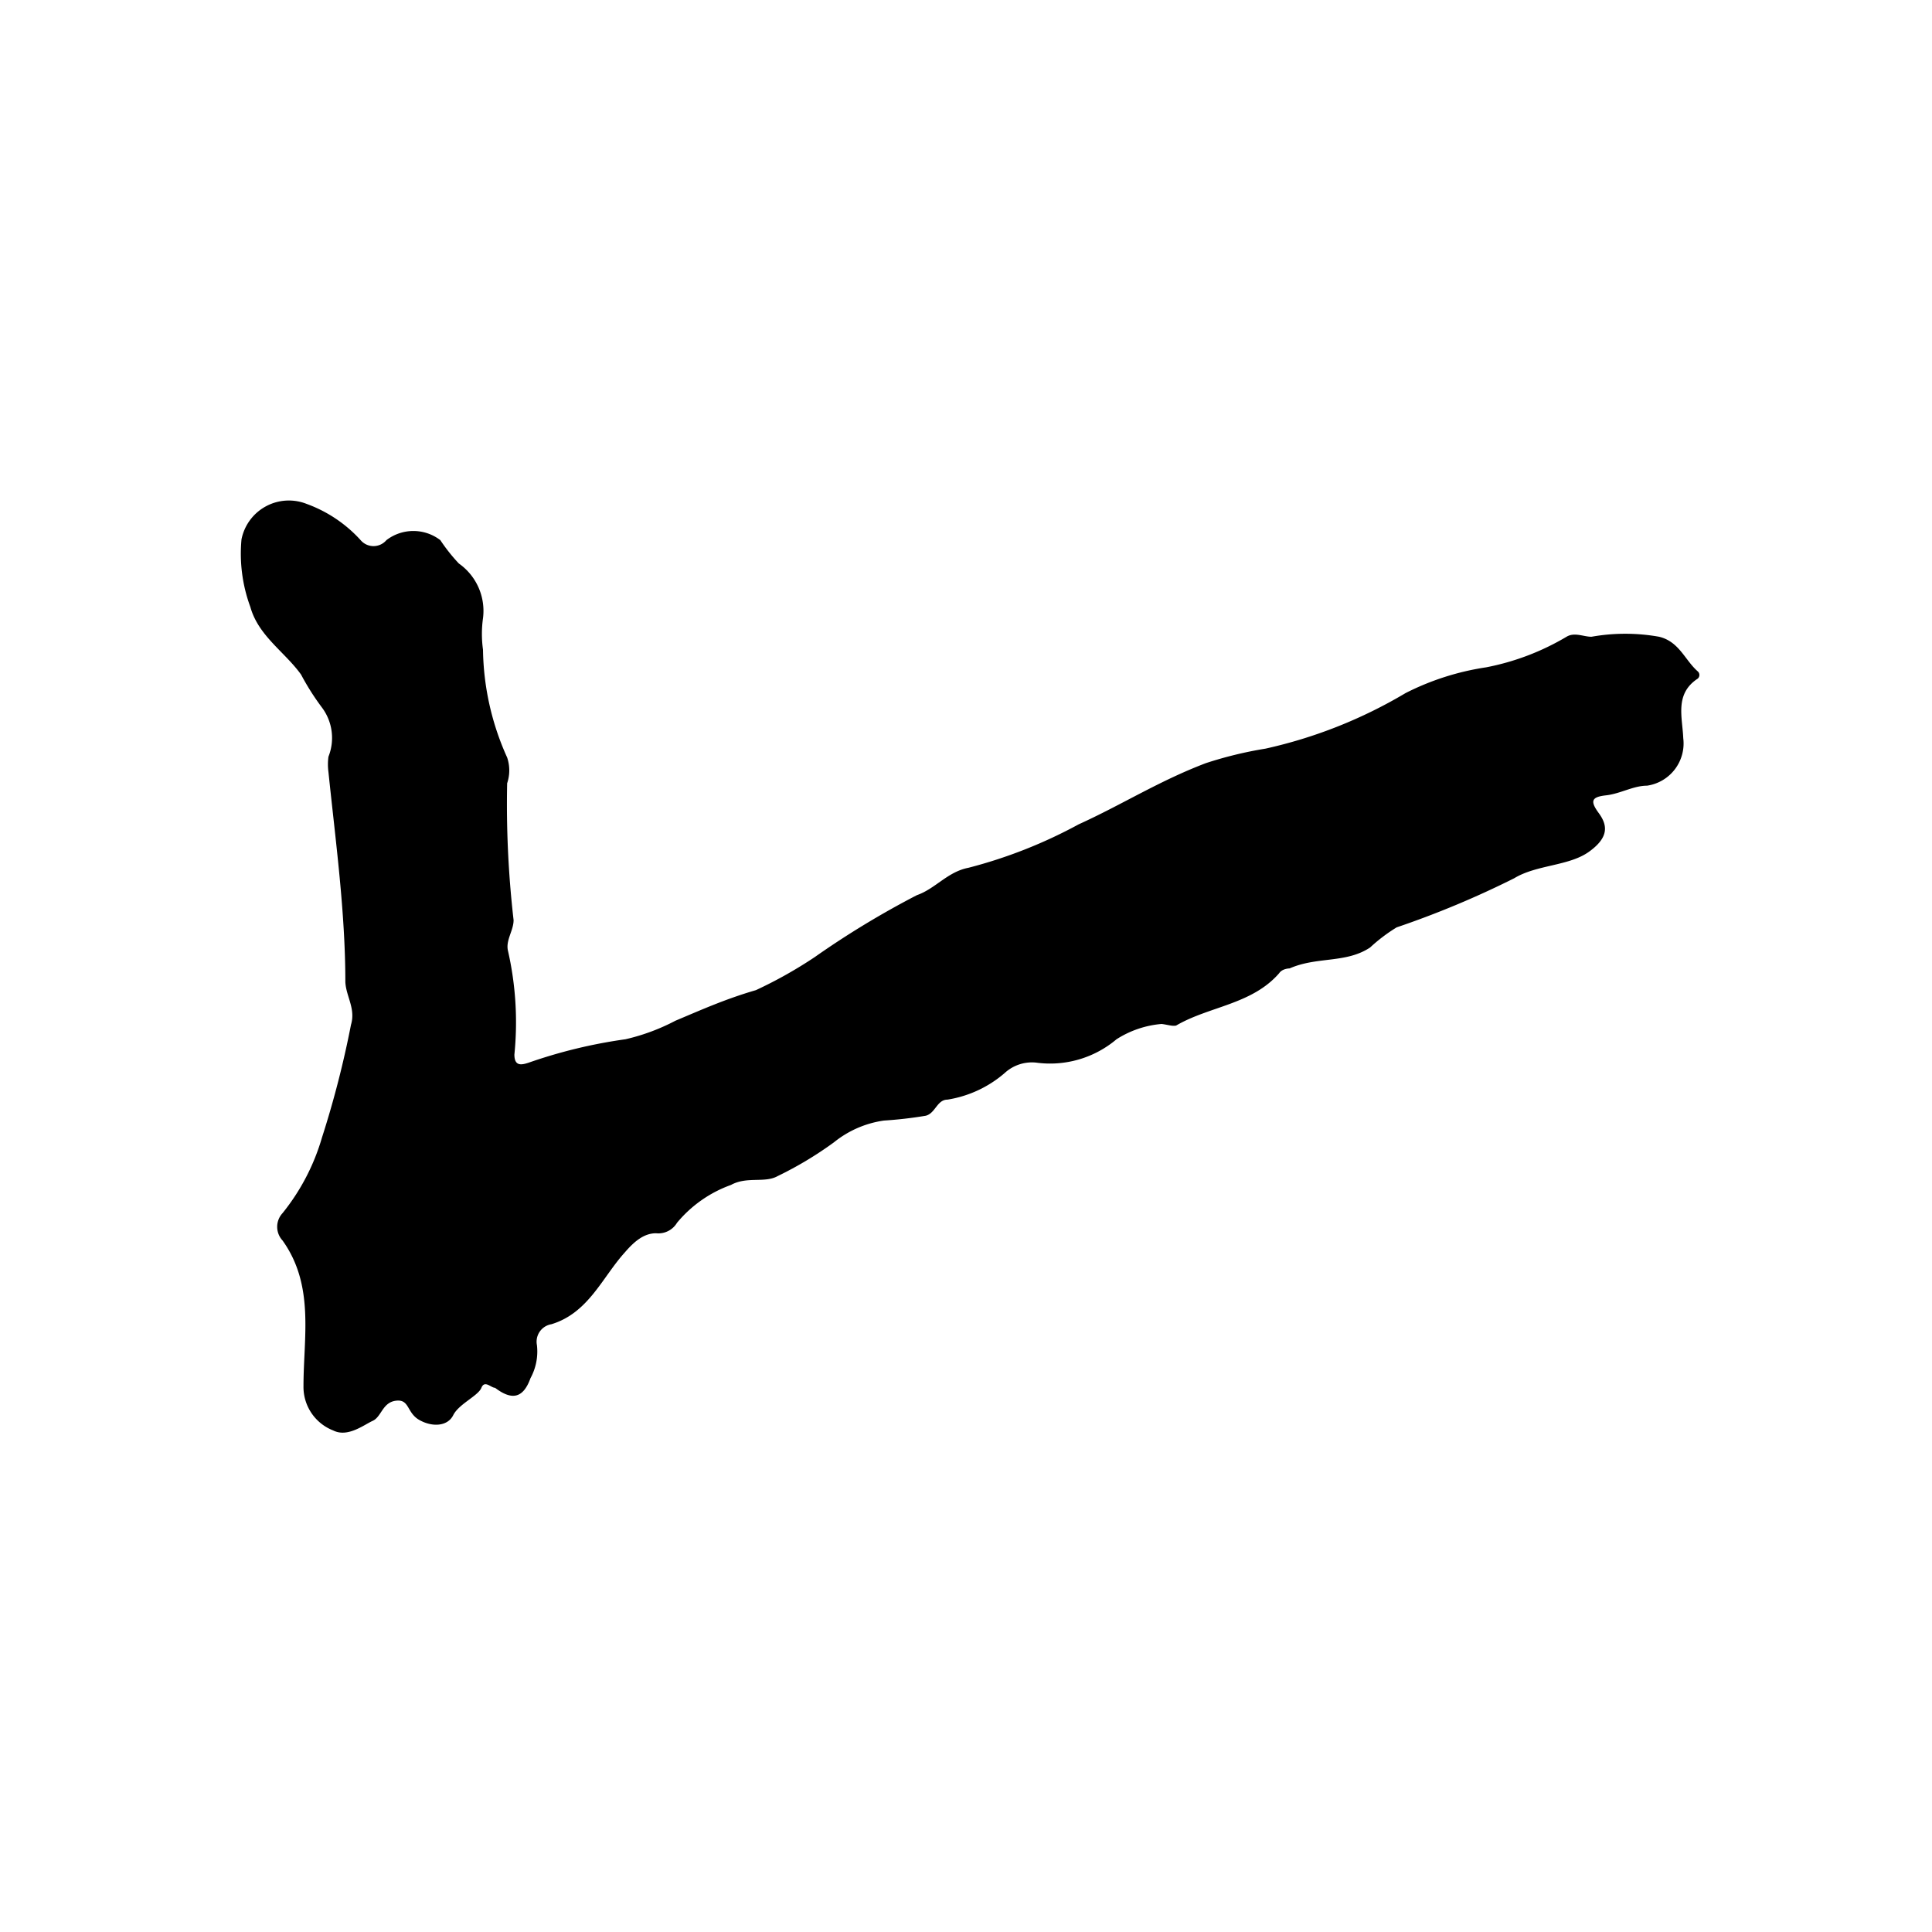 <svg xmlns="http://www.w3.org/2000/svg" width="24" height="24" viewBox="0 0 24 24"><title>note01</title><path d="M14.43,12.72a1.23,1.23,0,0,0-.56.19,1.28,1.28,0,0,1-1,.29.5.5,0,0,0-.39.13,1.43,1.43,0,0,1-.71.33c-.13,0-.15.17-.27.2a5.07,5.07,0,0,1-.52.06,1.27,1.27,0,0,0-.62.27,4.54,4.54,0,0,1-.7.42c-.16.09-.38,0-.58.11a1.55,1.55,0,0,0-.67.47.27.27,0,0,1-.26.13c-.15,0-.27.1-.39.24-.28.31-.45.75-.91.89a.22.22,0,0,0-.18.26.69.69,0,0,1-.08.41c-.09.25-.23.28-.44.12-.05,0-.13-.1-.17,0s-.28.2-.35.34-.26.15-.42.06-.12-.26-.29-.24-.18.2-.29.25-.31.21-.49.12a.58.58,0,0,1-.37-.55c0-.61.14-1.25-.26-1.81a.25.25,0,0,1,0-.34A2.69,2.69,0,0,0,4,14.13a12.18,12.18,0,0,0,.36-1.4c.06-.2-.06-.35-.07-.53,0-.87-.12-1.74-.21-2.61a.72.72,0,0,1,0-.19A.63.63,0,0,0,4,8.79a3.1,3.1,0,0,1-.26-.41c-.2-.28-.53-.48-.63-.84A1.91,1.91,0,0,1,3,6.7a.6.6,0,0,1,.81-.44,1.68,1.68,0,0,1,.67.45.21.21,0,0,0,.32,0,.55.55,0,0,1,.67,0A2.2,2.2,0,0,0,5.7,7,.72.72,0,0,1,6,7.68a1.41,1.41,0,0,0,0,.39A3.35,3.35,0,0,0,6.3,9.41a.5.5,0,0,1,0,.32,12.59,12.59,0,0,0,.08,1.7c0,.13-.1.25-.07.38a4,4,0,0,1,.08,1.29c0,.15.09.13.18.1a6.25,6.25,0,0,1,1.2-.29,2.57,2.57,0,0,0,.62-.23c.31-.13.62-.27,1-.38a5.45,5.45,0,0,0,.73-.41,11,11,0,0,1,1.27-.77c.23-.08.38-.29.64-.34a6,6,0,0,0,1.37-.54c.53-.24,1-.54,1.58-.76a4.86,4.86,0,0,1,.74-.18,5.9,5.9,0,0,0,1.74-.69,3.27,3.27,0,0,1,1-.32,3.1,3.1,0,0,0,1-.38c.1-.06.21,0,.31,0a2.39,2.39,0,0,1,.84,0c.25.06.32.29.48.43a.06.06,0,0,1,0,.09c-.29.19-.19.48-.18.74a.53.53,0,0,1-.45.59c-.17,0-.33.1-.51.12s-.2.07-.09.22.13.3-.12.48-.65.16-.93.33a11.55,11.55,0,0,1-1.46.61,2.07,2.07,0,0,0-.33.25c-.3.2-.66.11-1,.26,0,0-.09,0-.13.06-.34.39-.87.41-1.28.65C14.56,12.75,14.51,12.73,14.43,12.72Z"/></svg>